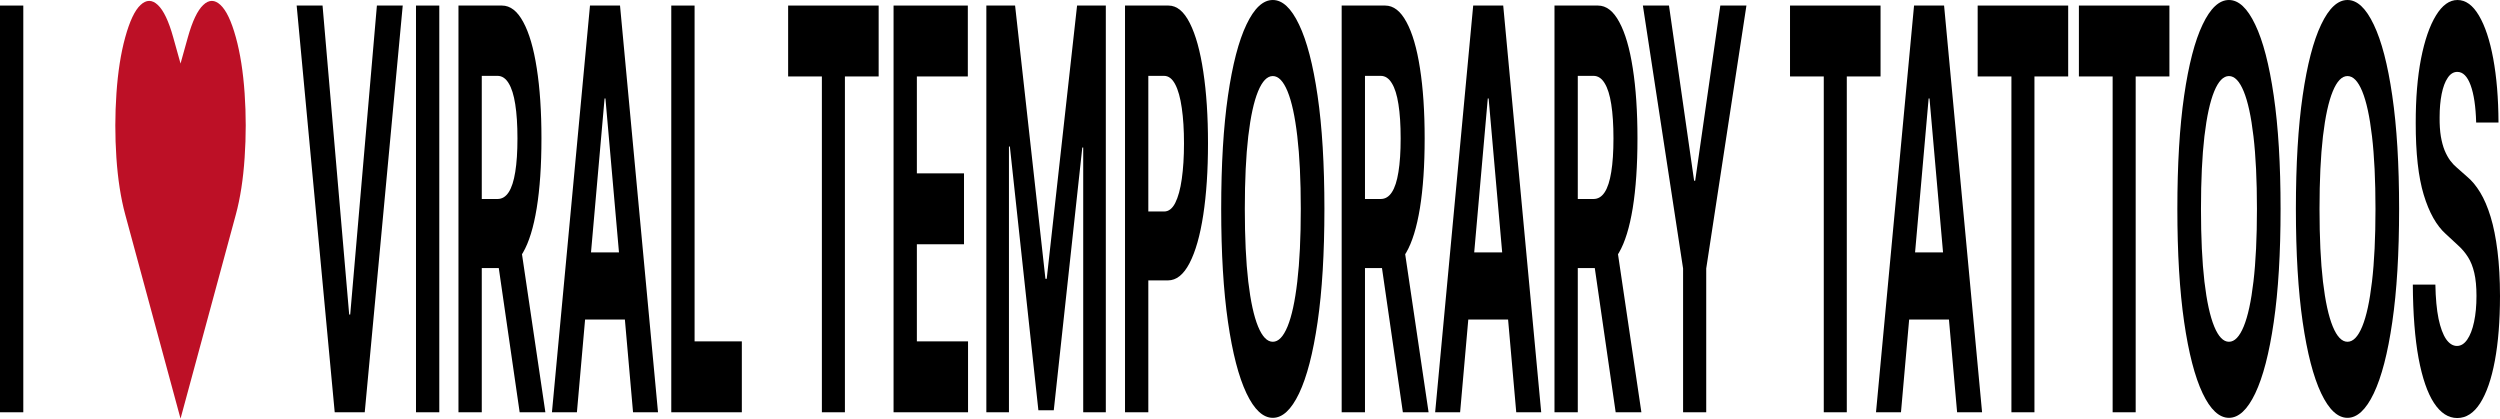 <?xml version="1.0" encoding="UTF-8"?> <svg xmlns="http://www.w3.org/2000/svg" width="1911" height="320" viewBox="0 0 1911 320" fill="none"><g clip-path="url(#clip0_173_272)"><path d="M1892.78 93.662C1892.45 81.416 1891.03 71.903 1888.54 65.123C1886.04 58.342 1882.66 54.952 1878.38 54.952C1875.47 54.952 1873.02 56.47 1871.02 59.506C1869.01 62.441 1867.48 66.54 1866.41 71.802C1865.37 77.065 1864.84 83.035 1864.84 89.715C1864.79 95.281 1865.11 100.138 1865.79 104.288C1866.5 108.437 1867.48 112.03 1868.71 115.066C1869.95 118 1871.37 120.581 1872.99 122.807C1874.61 124.933 1876.34 126.754 1878.17 128.272L1885.74 134.952C1889.42 137.988 1892.79 142.036 1895.86 147.096C1898.93 152.156 1901.59 158.38 1903.84 165.767C1906.09 173.155 1907.83 181.858 1909.07 191.877C1910.33 201.896 1910.97 213.382 1911 226.336C1910.97 245.362 1909.66 261.858 1907.05 275.823C1904.47 289.688 1900.74 300.466 1895.86 308.157C1891.01 315.747 1885.15 319.542 1878.3 319.542C1871.5 319.542 1865.57 315.697 1860.53 308.005C1855.51 300.314 1851.59 288.929 1848.76 273.85C1845.96 258.67 1844.5 239.897 1844.36 217.532H1861.6C1861.79 227.955 1862.6 236.659 1864.02 243.641C1865.48 250.523 1867.41 255.735 1869.82 259.277C1872.26 262.718 1875.02 264.438 1878.09 264.438C1881.11 264.438 1883.73 262.819 1885.95 259.581C1888.2 256.342 1889.94 251.839 1891.17 246.07C1892.41 240.302 1893.02 233.673 1893.02 226.184C1893.02 219.201 1892.46 213.332 1891.34 208.575C1890.24 203.819 1888.62 199.771 1886.48 196.431C1884.37 193.092 1881.78 190.055 1878.71 187.323L1869.53 178.822C1862.43 172.447 1856.82 162.478 1852.71 148.917C1848.6 135.356 1846.55 117.09 1846.58 94.117C1846.55 75.293 1847.91 58.848 1850.65 44.782C1853.42 30.715 1857.22 19.734 1862.05 11.841C1866.87 3.947 1872.36 0 1878.5 0C1884.75 0 1890.21 3.947 1894.87 11.841C1899.56 19.734 1903.21 30.715 1905.82 44.782C1908.42 58.848 1909.77 75.142 1909.85 93.662H1892.78Z" fill="black"></path><path d="M1833.88 159.695C1833.88 193.598 1832.14 222.44 1828.65 246.222C1825.2 270.004 1820.48 288.17 1814.5 300.719C1808.55 313.167 1801.86 319.39 1794.43 319.39C1786.94 319.39 1780.22 313.116 1774.27 300.567C1768.32 288.018 1763.62 269.853 1760.16 246.07C1756.71 222.288 1754.98 193.496 1754.98 159.695C1754.98 125.793 1756.71 96.951 1760.16 73.168C1763.62 49.386 1768.32 31.271 1774.27 18.823C1780.22 6.274 1786.94 0 1794.43 0C1801.86 0 1808.55 6.274 1814.5 18.823C1820.48 31.271 1825.2 49.386 1828.65 73.168C1832.14 96.951 1833.88 125.793 1833.88 159.695ZM1815.82 159.695C1815.82 137.735 1814.93 119.215 1813.15 104.136C1811.39 89.057 1808.91 77.621 1805.7 69.829C1802.49 62.036 1798.74 58.14 1794.43 58.14C1790.12 58.14 1786.37 62.036 1783.16 69.829C1779.95 77.621 1777.45 89.057 1775.67 104.136C1773.92 119.215 1773.04 137.735 1773.04 159.695C1773.04 181.656 1773.92 200.176 1775.67 215.255C1777.45 230.334 1779.95 241.769 1783.16 249.562C1786.37 257.354 1790.12 261.25 1794.43 261.25C1798.74 261.25 1802.49 257.354 1805.7 249.562C1808.91 241.769 1811.39 230.334 1813.15 215.255C1814.93 200.176 1815.82 181.656 1815.82 159.695Z" fill="black"></path><path d="M1743.27 159.695C1743.27 193.598 1741.53 222.44 1738.05 246.222C1734.59 270.004 1729.87 288.17 1723.89 300.719C1717.94 313.167 1711.25 319.39 1703.82 319.39C1696.33 319.39 1689.61 313.116 1683.66 300.567C1677.71 288.018 1673.01 269.853 1669.55 246.07C1666.1 222.288 1664.37 193.496 1664.37 159.695C1664.37 125.793 1666.1 96.951 1669.55 73.168C1673.01 49.386 1677.71 31.271 1683.66 18.823C1689.61 6.274 1696.33 0 1703.82 0C1711.25 0 1717.94 6.274 1723.89 18.823C1729.87 31.271 1734.59 49.386 1738.05 73.168C1741.53 96.951 1743.27 125.793 1743.27 159.695ZM1725.21 159.695C1725.21 137.735 1724.32 119.215 1722.54 104.136C1720.78 89.057 1718.3 77.621 1715.09 69.829C1711.88 62.036 1708.13 58.14 1703.82 58.14C1699.51 58.14 1695.76 62.036 1692.55 69.829C1689.34 77.621 1686.84 89.057 1685.06 104.136C1683.31 119.215 1682.43 137.735 1682.43 159.695C1682.43 181.656 1683.31 200.176 1685.06 215.255C1686.84 230.334 1689.34 241.769 1692.55 249.562C1695.76 257.354 1699.51 261.25 1703.82 261.25C1708.13 261.25 1711.88 257.354 1715.09 249.562C1718.3 241.769 1720.78 230.334 1722.54 215.255C1724.32 200.176 1725.21 181.656 1725.21 159.695Z" fill="black"></path><path d="M1589.11 58.441V4.248H1658.3V58.441H1632.51V315.138H1614.9V58.441H1589.11Z" fill="black"></path><path d="M1511.73 58.441V4.248H1580.92V58.441H1555.13V315.138H1537.53V58.441H1511.73Z" fill="black"></path><path d="M1453.11 315.138H1434.02L1463.1 4.248H1486.06L1515.1 315.138H1496.01L1474.91 75.291H1474.25L1453.11 315.138ZM1451.91 192.937H1497V244.246H1451.91V192.937Z" fill="black"></path><path d="M1368.29 58.441V4.248H1437.49V58.441H1411.69V315.138H1394.09V58.441H1368.29Z" fill="black"></path><path d="M1255.82 4.248H1275.77L1294.98 138.137H1295.8L1315.01 4.248H1334.97L1304.24 205.233V315.138H1286.55V205.233L1255.82 4.248Z" fill="black"></path><path d="M1188.25 315.138V4.248H1221.48C1227.85 4.248 1233.28 8.448 1237.77 16.848C1242.3 25.146 1245.74 36.936 1248.1 52.217C1250.48 67.397 1251.68 85.259 1251.68 105.803C1251.68 126.448 1250.47 144.209 1248.06 159.086C1245.64 173.861 1242.15 185.195 1237.57 193.089C1233.02 200.983 1227.5 204.93 1221.03 204.93H1198.78V152.103H1218.15C1221.55 152.103 1224.38 150.382 1226.63 146.941C1228.87 143.501 1230.55 138.339 1231.64 131.458C1232.77 124.576 1233.33 116.025 1233.33 105.803C1233.33 95.481 1232.77 86.778 1231.64 79.693C1230.55 72.609 1228.86 67.246 1226.58 63.602C1224.34 59.858 1221.5 57.986 1218.07 57.986H1206.06V315.138H1188.25ZM1233.74 173.659L1254.68 315.138H1235.02L1214.53 173.659H1233.74Z" fill="black"></path><path d="M1116.11 315.138H1097.03L1126.11 4.248H1149.06L1178.1 315.138H1159.02L1137.91 75.291H1137.26L1116.11 315.138ZM1114.92 192.937H1160V244.246H1114.92V192.937Z" fill="black"></path><path d="M1025.57 315.138V4.248H1058.81C1065.17 4.248 1070.6 8.448 1075.1 16.848C1079.63 25.146 1083.07 36.936 1085.43 52.217C1087.81 67.397 1089.01 85.259 1089.01 105.803C1089.01 126.448 1087.8 144.209 1085.39 159.086C1082.97 173.861 1079.48 185.195 1074.9 193.089C1070.34 200.983 1064.83 204.93 1058.36 204.93H1036.1V152.103H1055.48C1058.88 152.103 1061.71 150.382 1063.95 146.941C1066.2 143.501 1067.88 138.339 1068.97 131.458C1070.1 124.576 1070.66 116.025 1070.66 105.803C1070.66 95.481 1070.1 86.778 1068.97 79.693C1067.88 72.609 1066.19 67.246 1063.91 63.602C1061.66 59.858 1058.83 57.986 1055.4 57.986H1043.39V315.138H1025.57ZM1071.07 173.659L1092.01 315.138H1072.35L1051.86 173.659H1071.07Z" fill="black"></path><path d="M1012.38 159.695C1012.38 193.598 1010.64 222.44 1007.16 246.222C1003.7 270.004 998.984 288.17 993.006 300.719C987.055 313.167 980.363 319.39 972.931 319.39C965.445 319.39 958.726 313.116 952.775 300.567C946.824 288.018 942.121 269.853 938.665 246.07C935.21 222.288 933.482 193.496 933.482 159.695C933.482 125.793 935.21 96.951 938.665 73.168C942.121 49.386 946.824 31.271 952.775 18.823C958.726 6.274 965.445 0 972.931 0C980.363 0 987.055 6.274 993.006 18.823C998.984 31.271 1003.7 49.386 1007.16 73.168C1010.64 96.951 1012.38 125.793 1012.38 159.695ZM994.322 159.695C994.322 137.735 993.431 119.215 991.648 104.136C989.893 89.057 987.411 77.621 984.203 69.829C980.994 62.036 977.237 58.14 972.931 58.14C968.626 58.14 964.869 62.036 961.66 69.829C958.452 77.621 955.956 89.057 954.174 104.136C952.419 119.215 951.541 137.735 951.541 159.695C951.541 181.656 952.419 200.176 954.174 215.255C955.956 230.334 958.452 241.769 961.66 249.562C964.869 257.354 968.626 261.25 972.931 261.25C977.237 261.25 980.994 257.354 984.203 249.562C987.411 241.769 989.893 230.334 991.648 215.255C993.431 200.176 994.322 181.656 994.322 159.695Z" fill="black"></path><path d="M859.963 315.138V4.248H893.201C899.59 4.248 905.034 8.751 909.531 17.758C914.029 26.664 917.457 39.061 919.815 54.95C922.201 70.737 923.394 88.953 923.394 109.598C923.394 130.243 922.188 148.459 919.774 164.247C917.361 180.034 913.864 192.33 909.285 201.135C904.732 209.939 899.22 214.341 892.748 214.341H871.563V161.666H889.869C893.297 161.666 896.121 159.49 898.343 155.139C900.591 150.686 902.264 144.563 903.361 136.771C904.485 128.877 905.048 119.82 905.048 109.598C905.048 99.276 904.485 90.269 903.361 82.578C902.264 74.785 900.591 68.764 898.343 64.513C896.094 60.162 893.242 57.986 889.786 57.986H877.775V315.138H859.963Z" fill="black"></path><path d="M753.965 4.248H775.931L799.132 213.127H800.119L823.32 4.248H845.286V315.138H828.009V112.786H827.31L805.508 313.62H793.743L771.941 112.027H771.242V315.138H753.965V4.248Z" fill="black"></path><path d="M683.037 315.138V4.248H739.804V58.441H700.849V132.52H736.884V186.713H700.849V260.944H739.969V315.138H683.037Z" fill="black"></path><path d="M602.451 58.441V4.248H671.641V58.441H645.849V315.138H628.243V58.441H602.451Z" fill="black"></path><path d="M513.127 315.138V4.248H530.939V260.944H567.056V315.138H513.127Z" fill="black"></path><path d="M440.993 315.138H421.906L450.989 4.248H473.943L502.985 315.138H483.898L462.795 75.291H462.137L440.993 315.138ZM439.8 192.937H484.885V244.246H439.8V192.937Z" fill="black"></path><path d="M350.455 315.138V4.248H383.693C390.055 4.248 395.485 8.448 399.982 16.848C404.507 25.146 407.949 36.936 410.307 52.217C412.693 67.397 413.886 85.259 413.886 105.803C413.886 126.448 412.68 144.209 410.266 159.086C407.853 173.861 404.357 185.195 399.777 193.089C395.224 200.983 389.712 204.93 383.24 204.93H360.986V152.103H380.361C383.761 152.103 386.586 150.382 388.835 146.941C391.083 143.501 392.756 138.339 393.853 131.458C394.978 124.576 395.54 116.025 395.54 105.803C395.54 95.481 394.978 86.778 393.853 79.693C392.756 72.609 391.07 67.246 388.794 63.602C386.545 59.858 383.706 57.986 380.278 57.986H368.267V315.138H350.455ZM395.951 173.659L416.889 315.138H397.226L376.741 173.659H395.951Z" fill="black"></path><path d="M335.8 4.248V315.138H317.988V4.248H335.8Z" fill="black"></path><path d="M246.556 4.248L266.918 240.451H267.7L288.103 4.248H307.848L278.806 315.138H255.852L226.77 4.248H246.556Z" fill="black"></path><path d="M138.001 320L95.713 163.948C92.34 151.5 90.091 137.029 88.967 120.533C87.87 104.037 87.884 87.642 89.008 71.349C90.132 54.955 92.367 40.685 95.713 28.541C99.141 16.093 103.049 7.846 107.437 3.797C111.852 -0.352 116.254 -0.352 120.641 3.797C125.057 7.947 128.978 16.195 132.406 28.541L138.001 48.579L143.595 28.541C147.05 16.195 150.972 7.947 155.36 3.797C159.748 -0.352 164.135 -0.352 168.523 3.797C172.938 7.846 176.86 16.093 180.288 28.541C183.634 40.685 185.869 54.955 186.993 71.349C188.118 87.642 188.118 104.037 186.993 120.533C185.896 137.029 183.661 151.5 180.288 163.948L138.001 320Z" fill="#BD1026"></path><path d="M17.812 4.248V315.138H0V4.248H17.812Z" fill="black"></path></g><defs><clipPath id="clip0_173_272"><rect width="1911" height="320" fill="white"></rect></clipPath></defs></svg> 